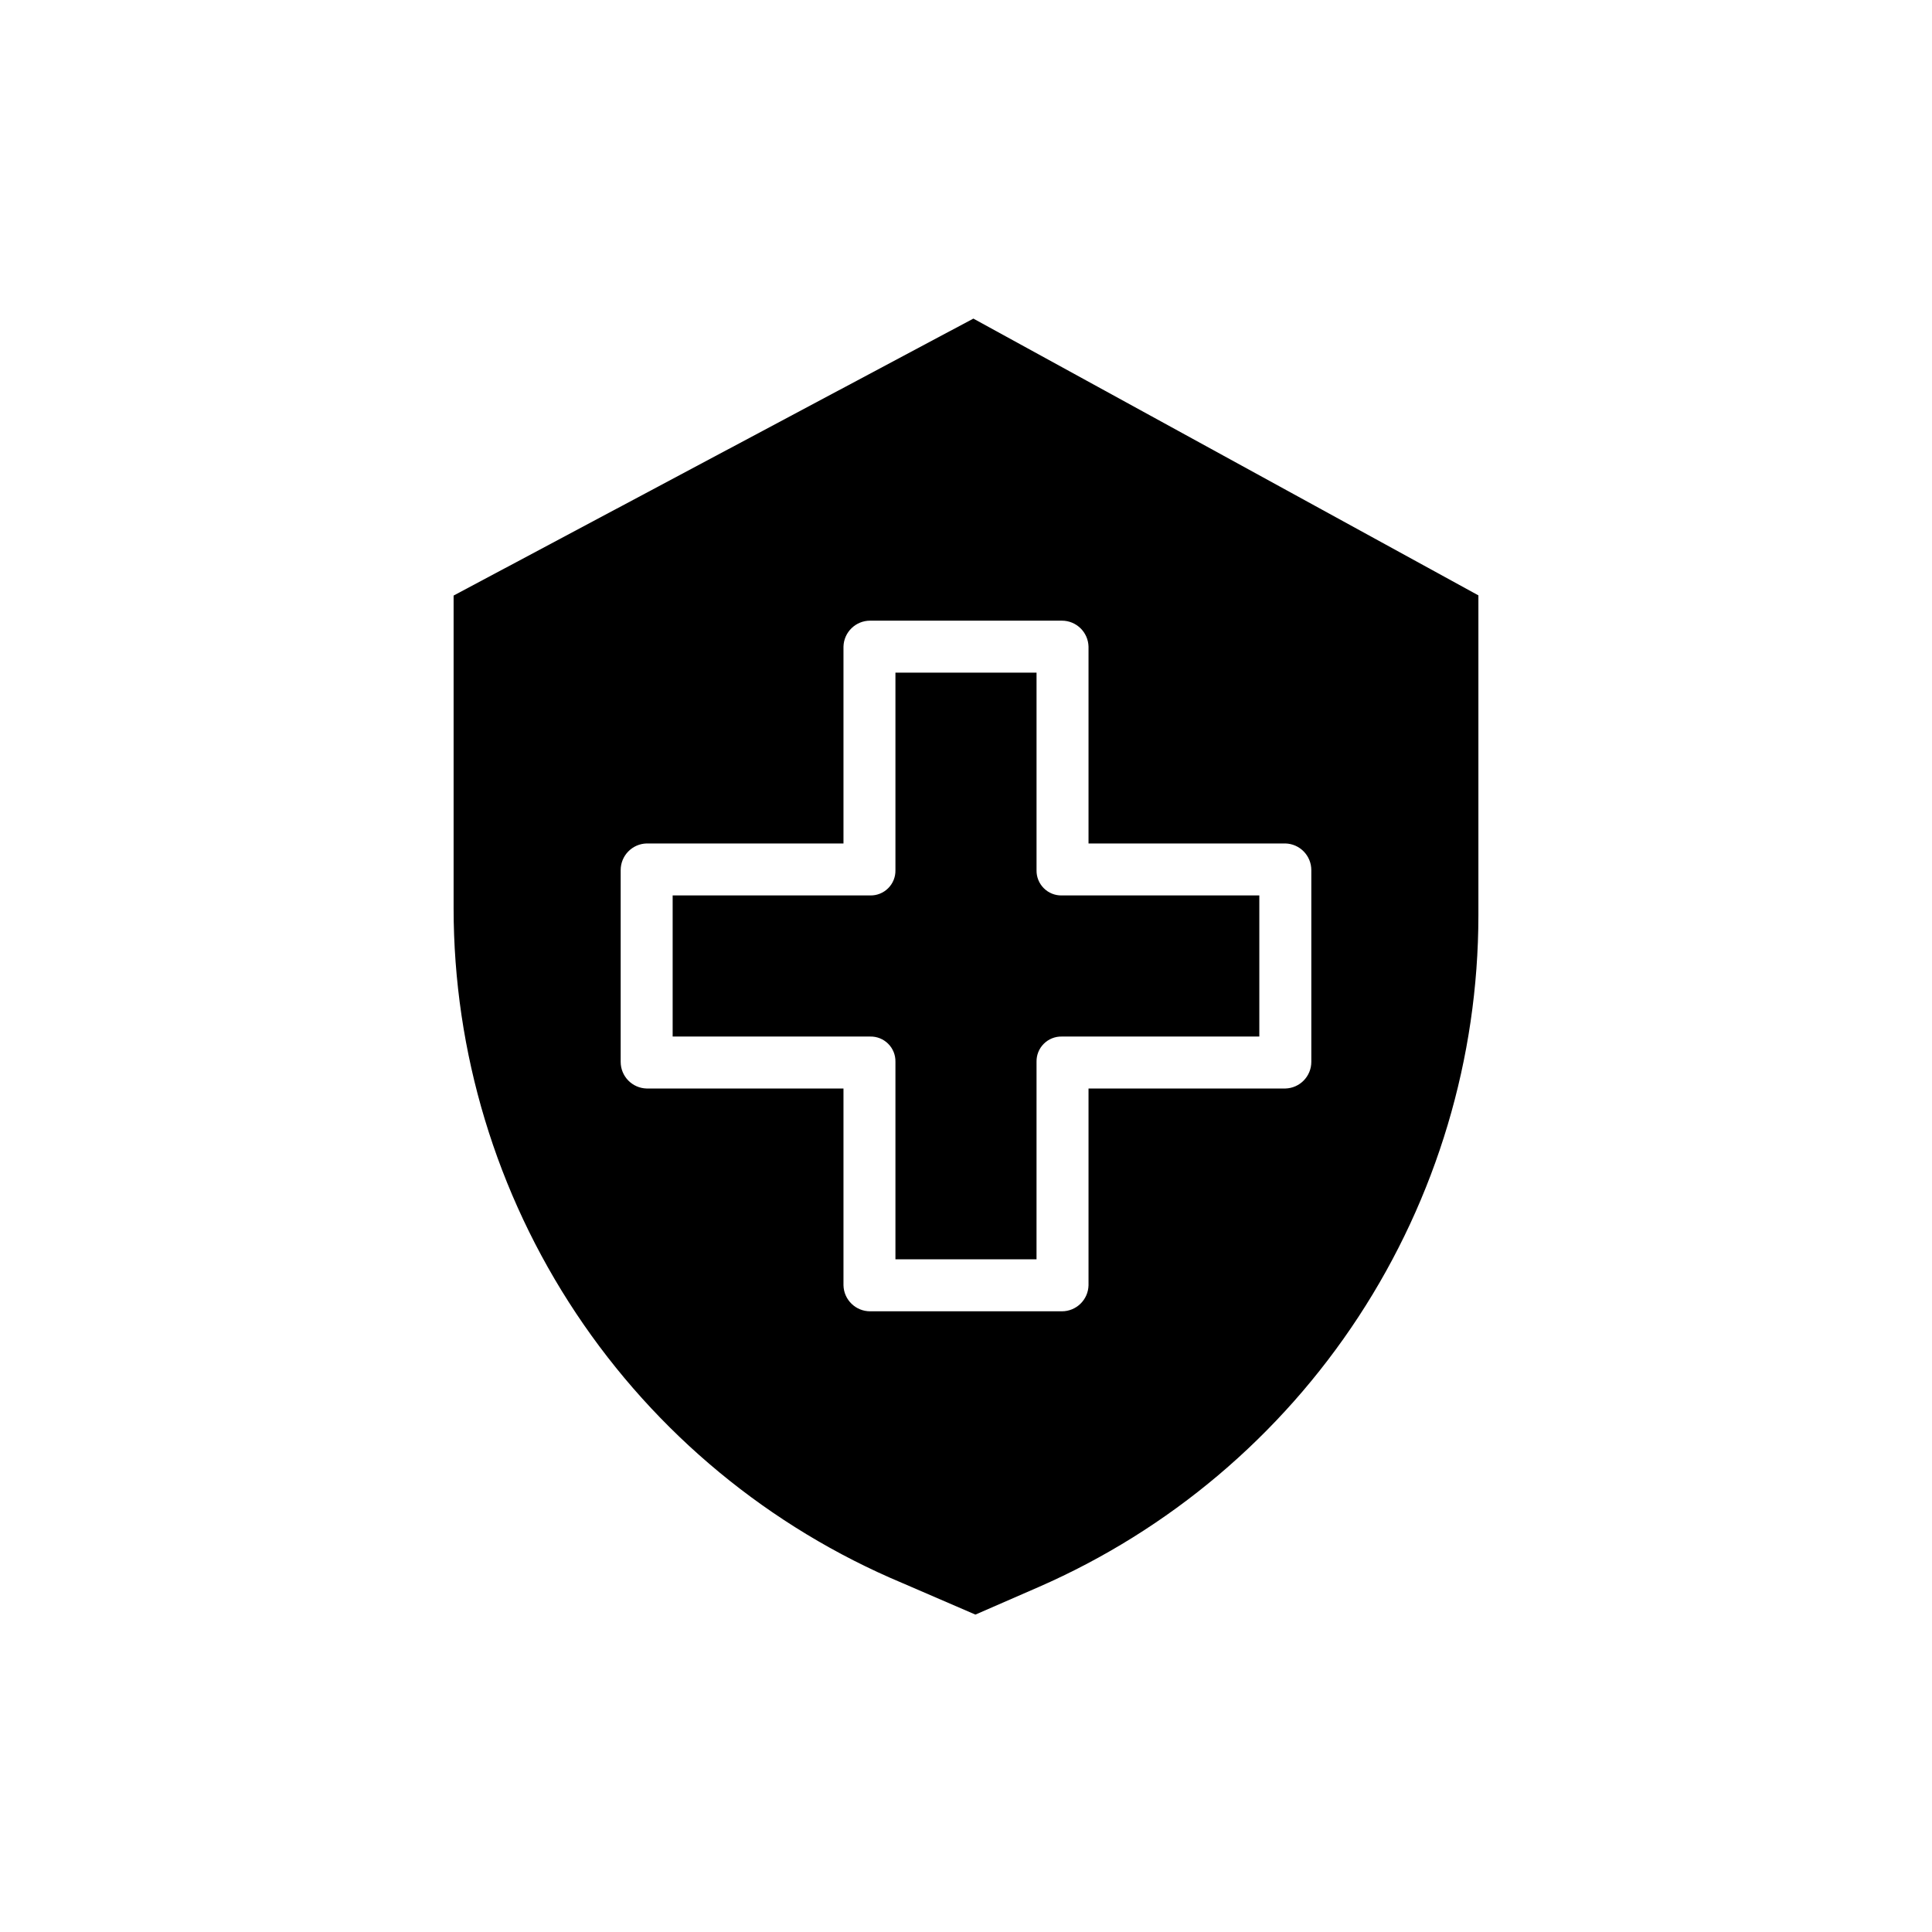 <?xml version="1.0" encoding="UTF-8"?>
<!-- Uploaded to: SVG Repo, www.svgrepo.com, Generator: SVG Repo Mixer Tools -->
<svg fill="#000000" width="800px" height="800px" version="1.1" viewBox="144 144 512 512" xmlns="http://www.w3.org/2000/svg">
 <g>
  <path d="m264.21 301.83v82.816c0.004 38.219 11.297 75.582 32.461 107.41 21.16 31.824 51.246 56.691 86.488 71.48l0.051 0.02 19.285 8.328 16.785-7.316c34.605-15.133 64.051-40.016 84.742-71.613 20.691-31.598 31.73-68.535 31.77-106.3v-84.875l-133.84-73.348zm168.26 13.543v52.152h52.152c3.844 0.094 6.902 3.242 6.891 7.082v50.777c0.012 3.84-3.047 6.988-6.891 7.082h-52.152v52.152c-0.094 3.844-3.242 6.902-7.082 6.891h-50.777c-3.84 0.012-6.988-3.047-7.082-6.891v-52.152h-52.152c-3.844-0.094-6.902-3.242-6.891-7.082v-50.777c-0.012-3.84 3.047-6.988 6.891-7.082h52.152v-52.152c0.094-3.844 3.242-6.902 7.082-6.891h50.777c3.84-0.012 6.988 3.047 7.082 6.891z"/>
  <path d="m322.26 381.3v37.391h52.348v0.004c1.789-0.039 3.512 0.656 4.773 1.918 1.266 1.262 1.957 2.988 1.918 4.773v52.348h37.391l0.004-52.348c-0.039-1.785 0.656-3.512 1.918-4.773s2.988-1.957 4.773-1.918h52.348v-37.395h-52.348c-1.785 0.039-3.512-0.652-4.773-1.918-1.262-1.262-1.957-2.984-1.918-4.773v-52.348h-37.395v52.348c0.039 1.789-0.652 3.512-1.918 4.773-1.262 1.266-2.984 1.957-4.773 1.918z"/>
 </g>
</svg>